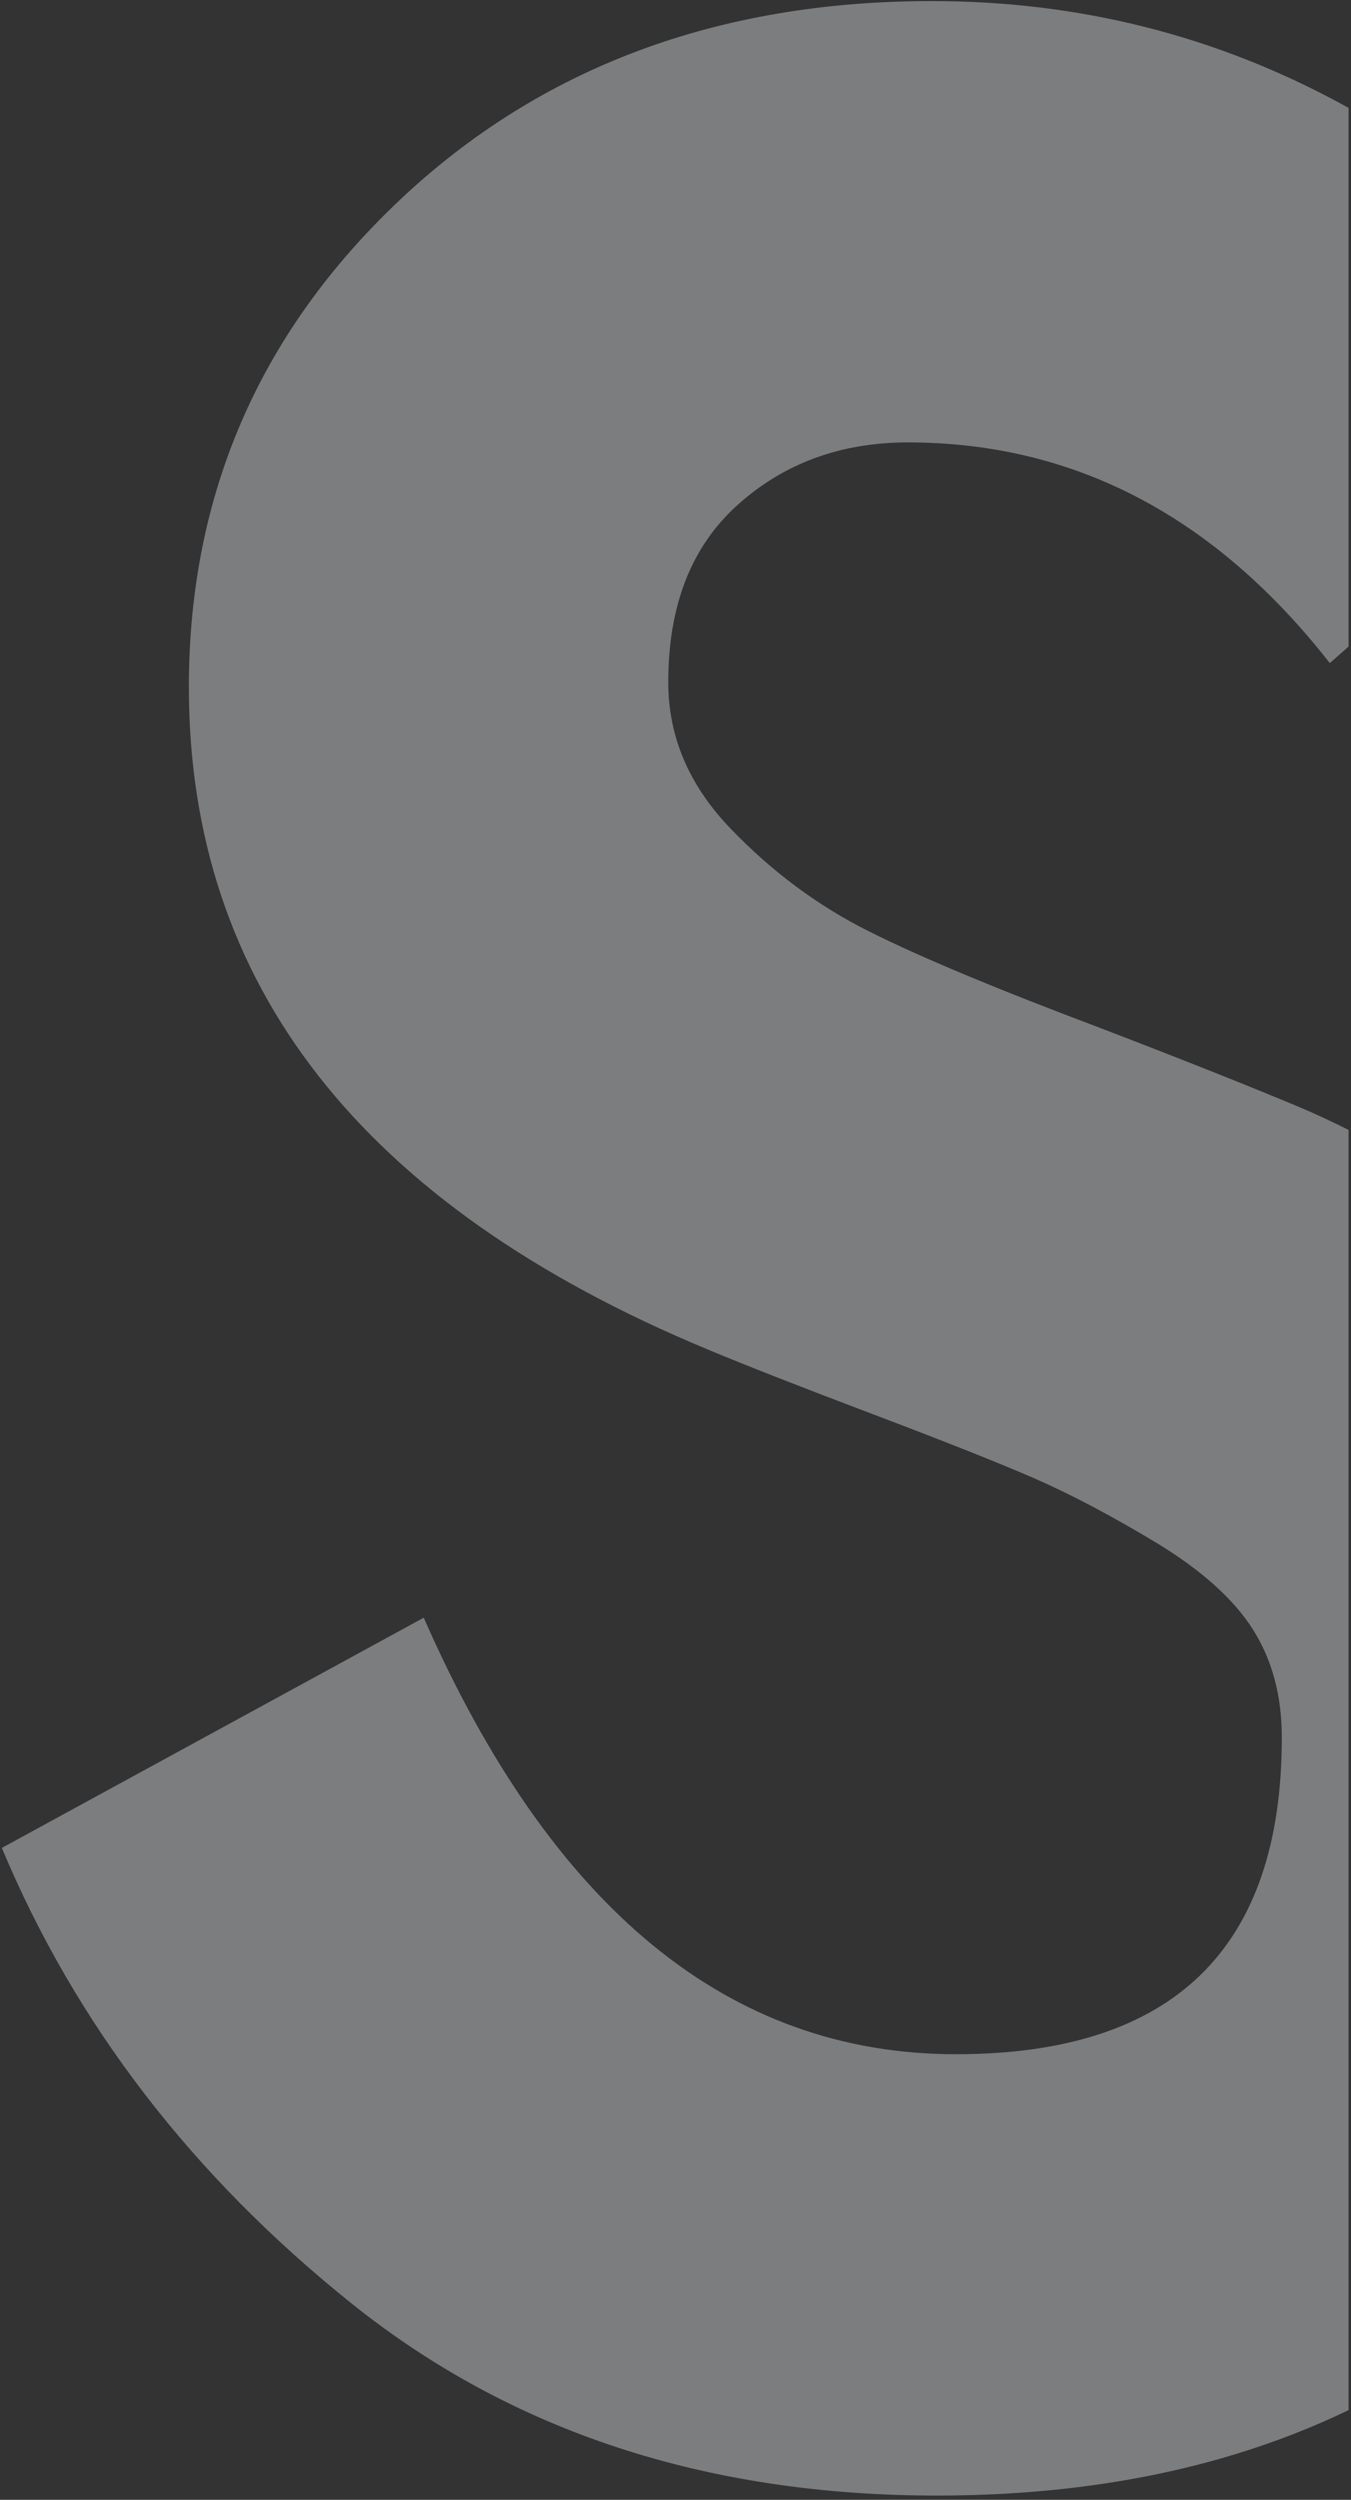 <?xml version="1.0" encoding="UTF-8"?>
<svg width="212px" height="392px" viewBox="0 0 212 392" version="1.1" xmlns="http://www.w3.org/2000/svg" xmlns:xlink="http://www.w3.org/1999/xlink">
    <rect x="0" y="0" width="212" height="392" fill="#333333" stroke="none"/>
    <title>Fill 6</title>
    <g id="Page-1" stroke="none" stroke-width="1" fill="none" fill-rule="evenodd" opacity="0.4">
        <g id="Homepage_white_v3" transform="translate(-1029, -2173)" fill="#E7ECF1">
            <g id="#_FILI_parralax" transform="translate(37, -117.466)">
                <g id="KASCEN_PARRALAX" transform="translate(1, 1084.466)">
                    <g id="Group-10" transform="translate(336.009, 556.129)">
                        <path d="M801.23,650.039 C824.285,650.039 845.727,655.436 865.542,666.203 C865.9,666.398 866.256,666.594 866.612,666.792 L866.611,751.264 L863.665,753.853 C845.62,730.798 823.528,719.247 797.461,719.247 C786.928,719.247 778.014,722.514 770.756,729.032 C763.477,735.554 759.854,744.828 759.854,756.854 C759.854,765.384 763.109,773.027 769.631,779.802 C776.133,786.574 783.411,791.971 791.446,795.967 C799.46,799.986 811.494,804.996 827.548,811.034 C840.583,816.032 850.99,820.17 858.771,823.429 C861.232,824.464 863.845,825.673 866.611,827.058 L866.612,1027.807 C848.049,1036.738 826.505,1041.207 801.987,1041.207 C765.873,1041.207 735.279,1031.18 710.214,1011.127 C685.136,991.062 666.83,967.251 655.279,939.646 L721.483,903.547 C741.552,949.197 769.381,971.999 805,971.999 C839.098,971.999 856.134,955.45 856.134,922.357 C856.134,915.835 854.641,910.204 851.627,905.436 C848.626,900.676 843.597,896.154 836.588,891.881 C829.547,887.636 823.16,884.262 817.395,881.735 C811.629,879.225 803.111,875.851 791.814,871.578 C780.544,867.313 771.888,863.932 765.873,861.413 C711.706,838.865 684.629,804.259 684.629,757.619 C684.629,727.515 695.649,702.076 717.714,681.243 C739.786,660.437 767.615,650.039 801.23,650.039 Z" id="Combined-Shape"></path>
                    </g>
                </g>
            </g>
        </g>
    </g>
</svg>